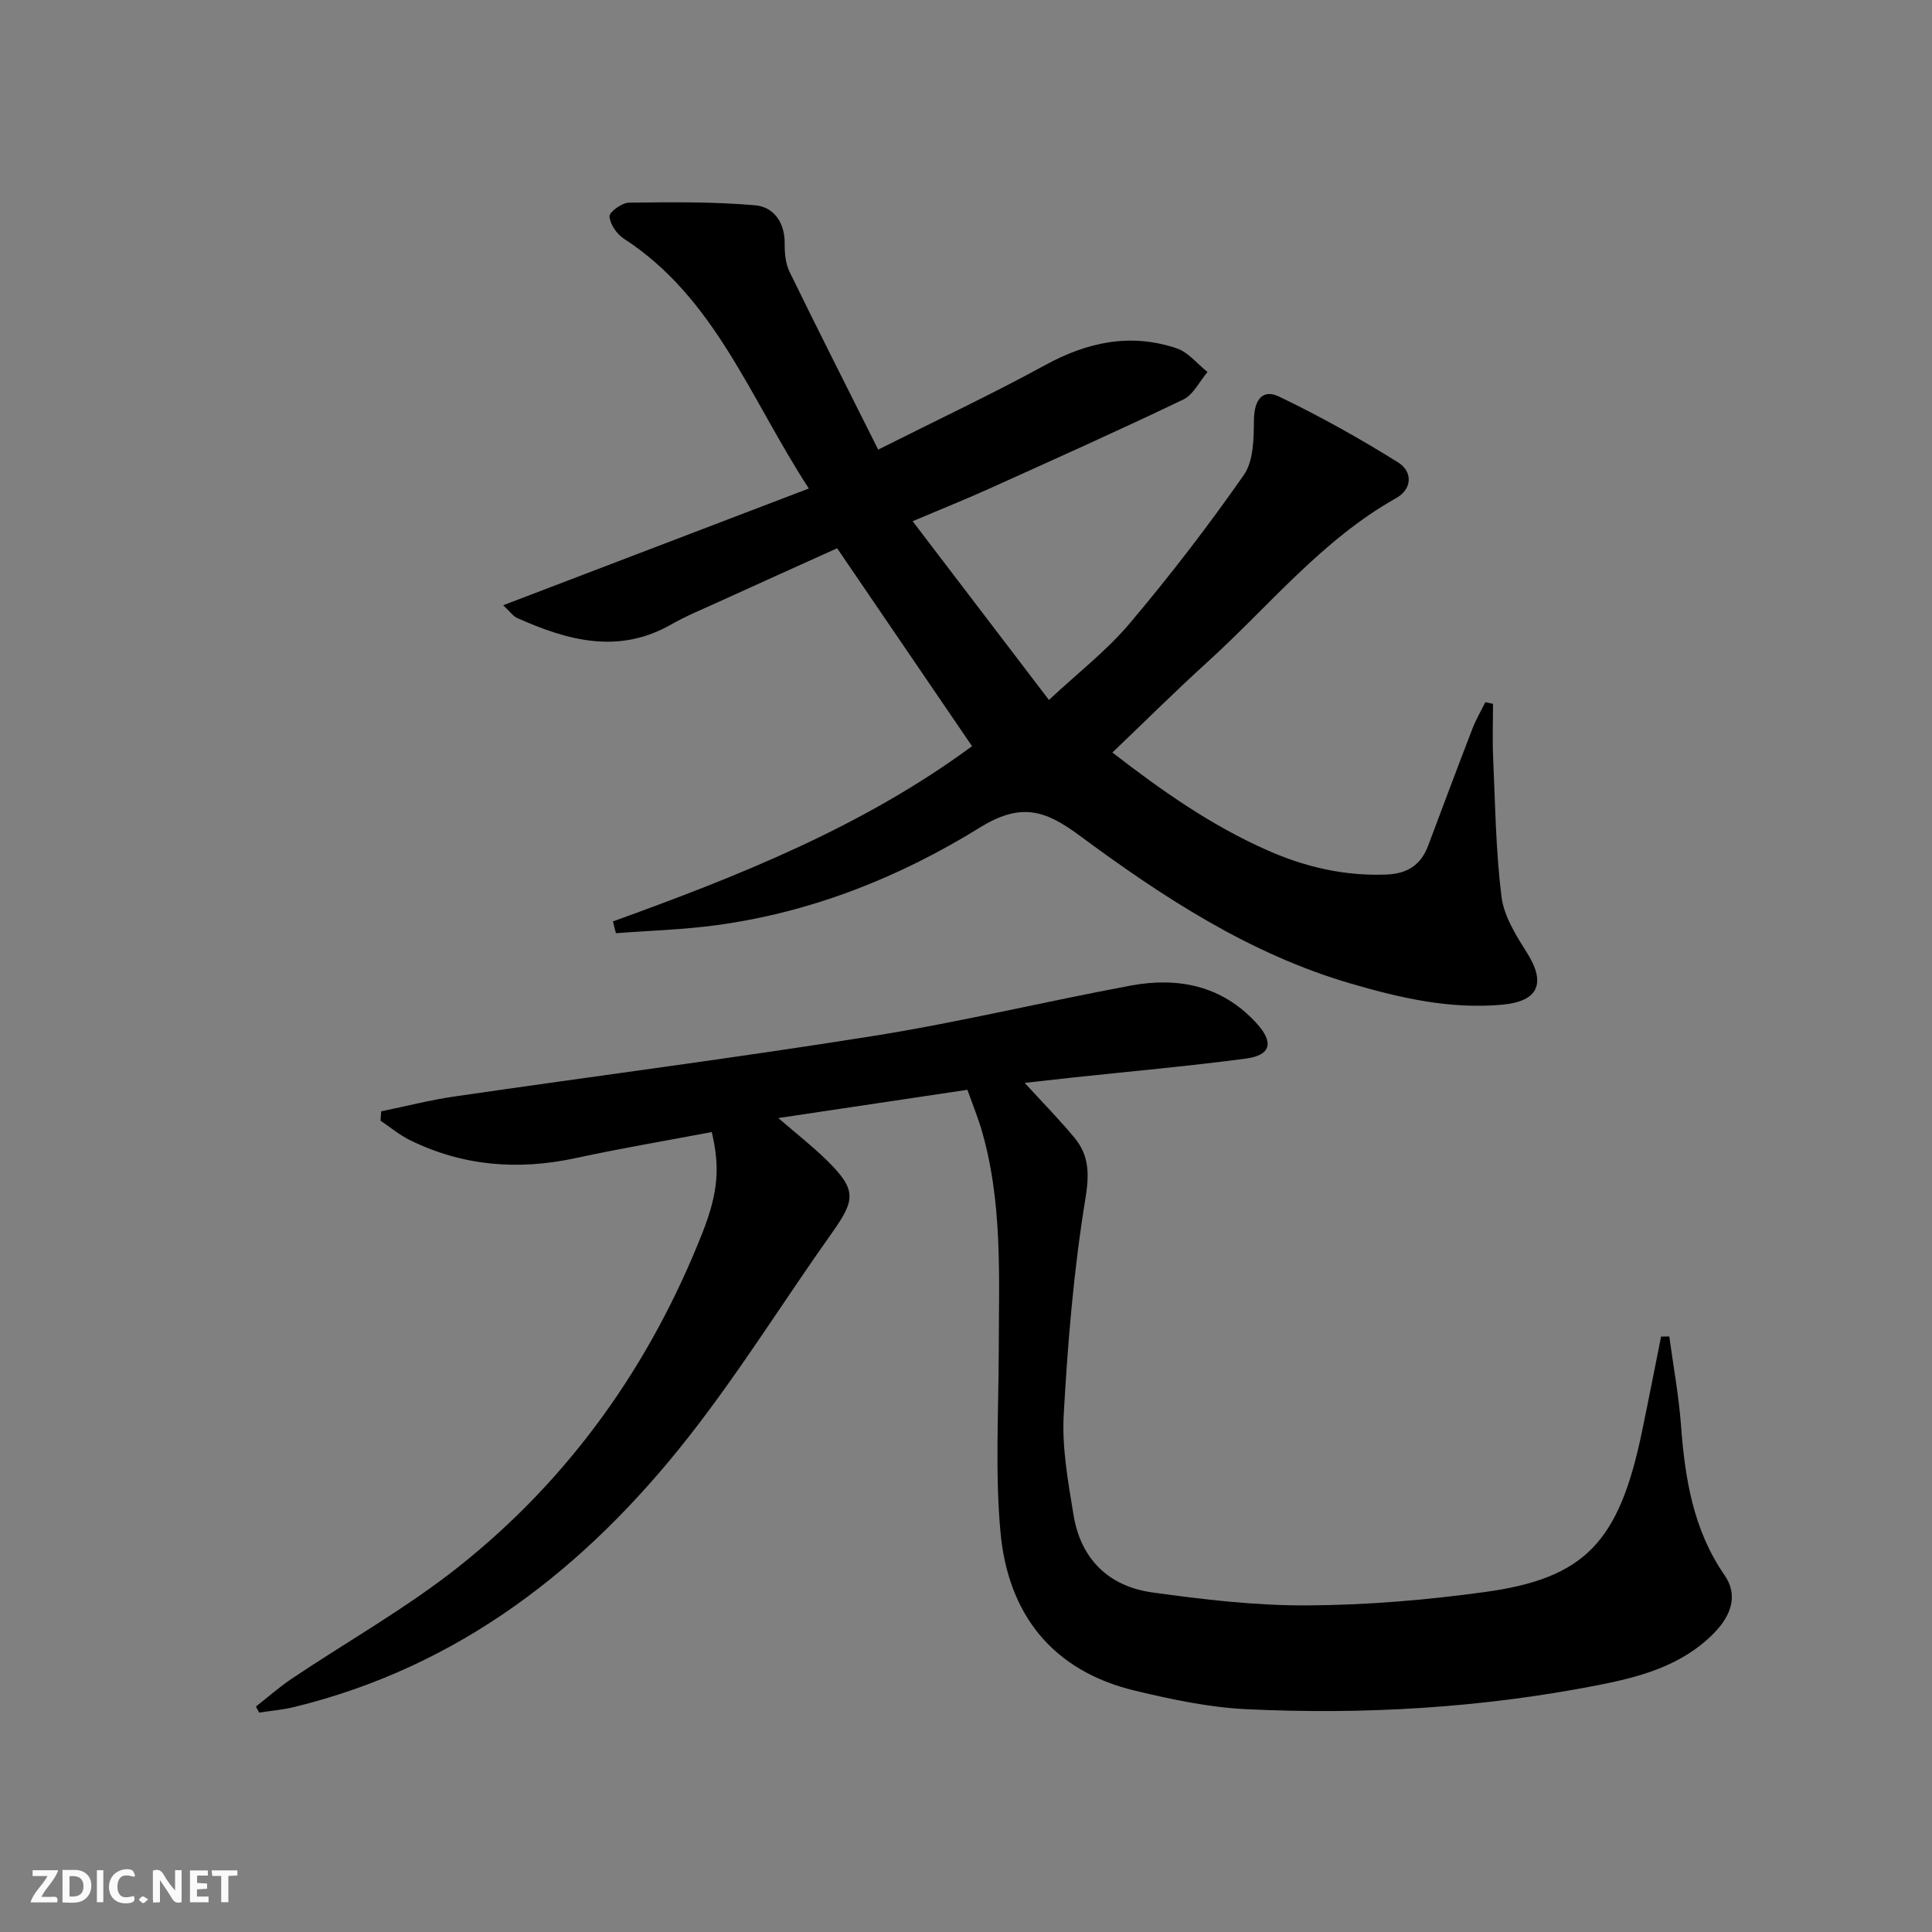 <svg enable-background="new 0 0 400 400" viewBox="0 0 400 400" xmlns="http://www.w3.org/2000/svg"><rect x="0" y="0" width="400" height="400" fill="#808080" stroke="none"/><g fill="#fbfafa"><path d="m37.59 393.81c-.92.31-1.52.05-2-.78-.7-1.2-1.52-2.34-2.47-3.78v4.59c-.55.03-.95.05-1.41.07-.03-.37-.06-.64-.06-.91 0-1.91 0-3.81 0-5.7 1.13-.41 1.77-.03 2.29.91.62 1.11 1.38 2.14 2.31 3.19v-4.2h1.35v6.61z"/><path d="m12.94 393.88v-6.75c1.9.19 3.93-.54 5.37 1.29.8 1.01.78 2.88.03 3.97-1.37 1.97-3.4 1.51-5.4 1.49m1.45-1.22c2.04.12 2.92-.58 2.89-2.21-.03-1.51-.98-2.19-2.89-2z"/><path d="m11.81 393.87h-5.49c.68-2.18 2.47-3.48 3.51-5.45h-3.08v-1.21h5.29c-.71 2.13-2.44 3.48-3.47 5.51.86 0 1.63.04 2.39-.01.79-.05 1.14.21.85 1.16"/><path d="m39.33 393.86v-6.61h3.7v1.07h-2.22v1.52c.68.04 1.34.09 2.07.13v1.07c-.72.05-1.38.09-2.1.14v1.48h2.4v1.19h-3.85z"/><path d="m27.71 388.56c-1.15-.3-2.46-.61-3.1.64-.37.73-.41 1.93-.06 2.67.63 1.35 1.99.93 3.17.68.35.94-.01 1.32-.93 1.46-1.62.25-3.05-.27-3.76-1.48-.73-1.25-.6-3.03.31-4.17.88-1.11 2.71-1.7 4-1.16.32.13.44.74.65 1.12-.1.08-.19.16-.28.24"/><path d="m49.15 387.24v1.07c-.59.02-1.17.05-1.87.08v5.44h-1.48v-5.44h-1.85c-.05-.4-.08-.73-.13-1.15z"/><path d="m20.06 387.21h1.33v6.62h-1.33z"/><path d="m30.68 393.25c-.49.38-.8.79-1.05.76-.32-.05-.6-.45-.9-.7.26-.24.51-.64.8-.67.29-.04.62.3 1.15.61"/></g><path d="m200.29 225.63c-13.06 1.95-25.78 3.86-39.15 5.85 3.66 3.17 7.02 5.78 10.04 8.74 6.11 6.03 6 8.09 1.17 14.89-10.01 14.1-19.16 28.86-29.82 42.44-21.26 27.06-47.4 47.51-81.62 55.87-2.37.58-4.84.78-7.26 1.15-.22-.41-.45-.83-.67-1.24 2.48-1.94 4.84-4.04 7.45-5.79 11.59-7.78 23.87-14.67 34.74-23.33 22.95-18.29 39.48-41.66 50.26-68.97 3.38-8.56 3.59-13.82 1.93-20.86-9.35 1.77-18.78 3.36-28.11 5.38-11.97 2.59-23.47 1.69-34.48-3.76-2.13-1.06-4-2.64-5.99-3.98.05-.64.09-1.29.14-1.93 5.07-1.04 10.1-2.34 15.21-3.08 28.9-4.21 57.87-7.93 86.71-12.53 17.83-2.84 35.42-7.1 53.18-10.41 9.83-1.83 18.91-.07 26.06 7.7 3.69 4.01 3.13 6.7-2.14 7.4-11.85 1.57-23.76 2.63-35.64 3.9-3.23.35-6.46.72-10.15 1.13 3.71 4.06 7.17 7.58 10.31 11.36 3.13 3.78 3.07 7.69 2.23 12.82-2.4 14.7-3.63 29.64-4.46 44.54-.38 6.87.91 13.9 2.04 20.77 1.48 9.07 7.26 14.73 16.21 15.99 10.66 1.49 21.47 2.76 32.2 2.7 12.26-.06 24.6-1.1 36.76-2.77 20.73-2.84 27.74-10.37 32.47-32.99 1.38-6.62 2.67-13.26 4-19.89.57-.01 1.13-.02 1.7-.03.82 6.08 1.95 12.14 2.41 18.24.82 11.07 2.5 21.75 9.04 31.2 2.71 3.91 1.64 8.11-2.3 12.08-6.67 6.74-15.43 9.03-24.24 10.74-23.94 4.65-48.17 6.08-72.49 4.91-7.72-.37-15.46-2.02-23.02-3.83-17.18-4.11-26.34-15.89-27.88-32.9-1.12-12.35-.38-24.88-.35-37.33.03-15.62.86-31.29-3.75-46.53-.79-2.49-1.77-4.92-2.74-7.65z" fill="#000001"/><path d="m104.18 125.31c21.29-8.13 41.79-15.96 63.28-24.17-12.24-18.79-19.4-39.49-38.32-51.74-1.45-.94-2.84-2.98-2.95-4.6-.06-.89 2.57-2.82 4.01-2.84 8.71-.11 17.47-.21 26.13.54 3.85.33 6.18 3.55 6.13 7.94-.02 1.96.17 4.13 1.01 5.84 5.87 12.04 11.93 23.98 18.35 36.81 12.4-6.24 23.66-11.53 34.55-17.49 8.79-4.81 17.73-6.7 27.28-3.47 2.39.81 4.24 3.21 6.35 4.89-1.65 1.94-2.92 4.69-5.02 5.7-13.32 6.39-26.81 12.42-40.27 18.5-4.83 2.18-9.76 4.15-15.76 6.69 9.44 12.38 18.56 24.34 28.22 37.01 6.01-5.62 11.97-10.22 16.72-15.85 8.34-9.88 16.26-20.16 23.65-30.76 2.03-2.92 2.03-7.58 2.08-11.46.06-4.01 1.73-6.41 5.22-4.73 8.46 4.06 16.7 8.67 24.66 13.64 2.88 1.8 3.04 5.41-.46 7.38-15.38 8.64-26.31 22.38-39.1 33.97-6.52 5.92-12.77 12.14-19.63 18.69 10.19 7.89 20.42 15.08 32.03 20.22 7.88 3.49 15.95 5.37 24.62 5.05 4.43-.16 7.22-1.97 8.74-6.03 3.03-8.08 6.06-16.17 9.17-24.22.72-1.87 1.76-3.63 2.65-5.44.53.11 1.06.23 1.59.34 0 3.72-.14 7.45.03 11.16.43 9.61.54 19.27 1.73 28.79.51 4.05 3.03 8.03 5.3 11.63 3.94 6.27 2.37 10.02-5.14 10.71-10.8.99-21.17-1.39-31.42-4.39-20.96-6.13-38.93-17.93-56.2-30.7-7.13-5.28-12.16-6.78-20.6-1.55-16.55 10.25-34.71 17.47-54.26 20.15-6.96.96-14.02 1.15-21.03 1.69-.21-.81-.42-1.62-.62-2.44 26.06-9.41 51.73-19.61 74.35-36.28-9.23-13.54-18.38-26.96-27.93-40.98-8.04 3.64-16.46 7.42-24.86 11.25-3.18 1.45-6.43 2.78-9.46 4.51-10.97 6.27-21.49 3.34-31.95-1.33-.81-.37-1.41-1.27-2.87-2.63z" fill="#000001"/></svg>